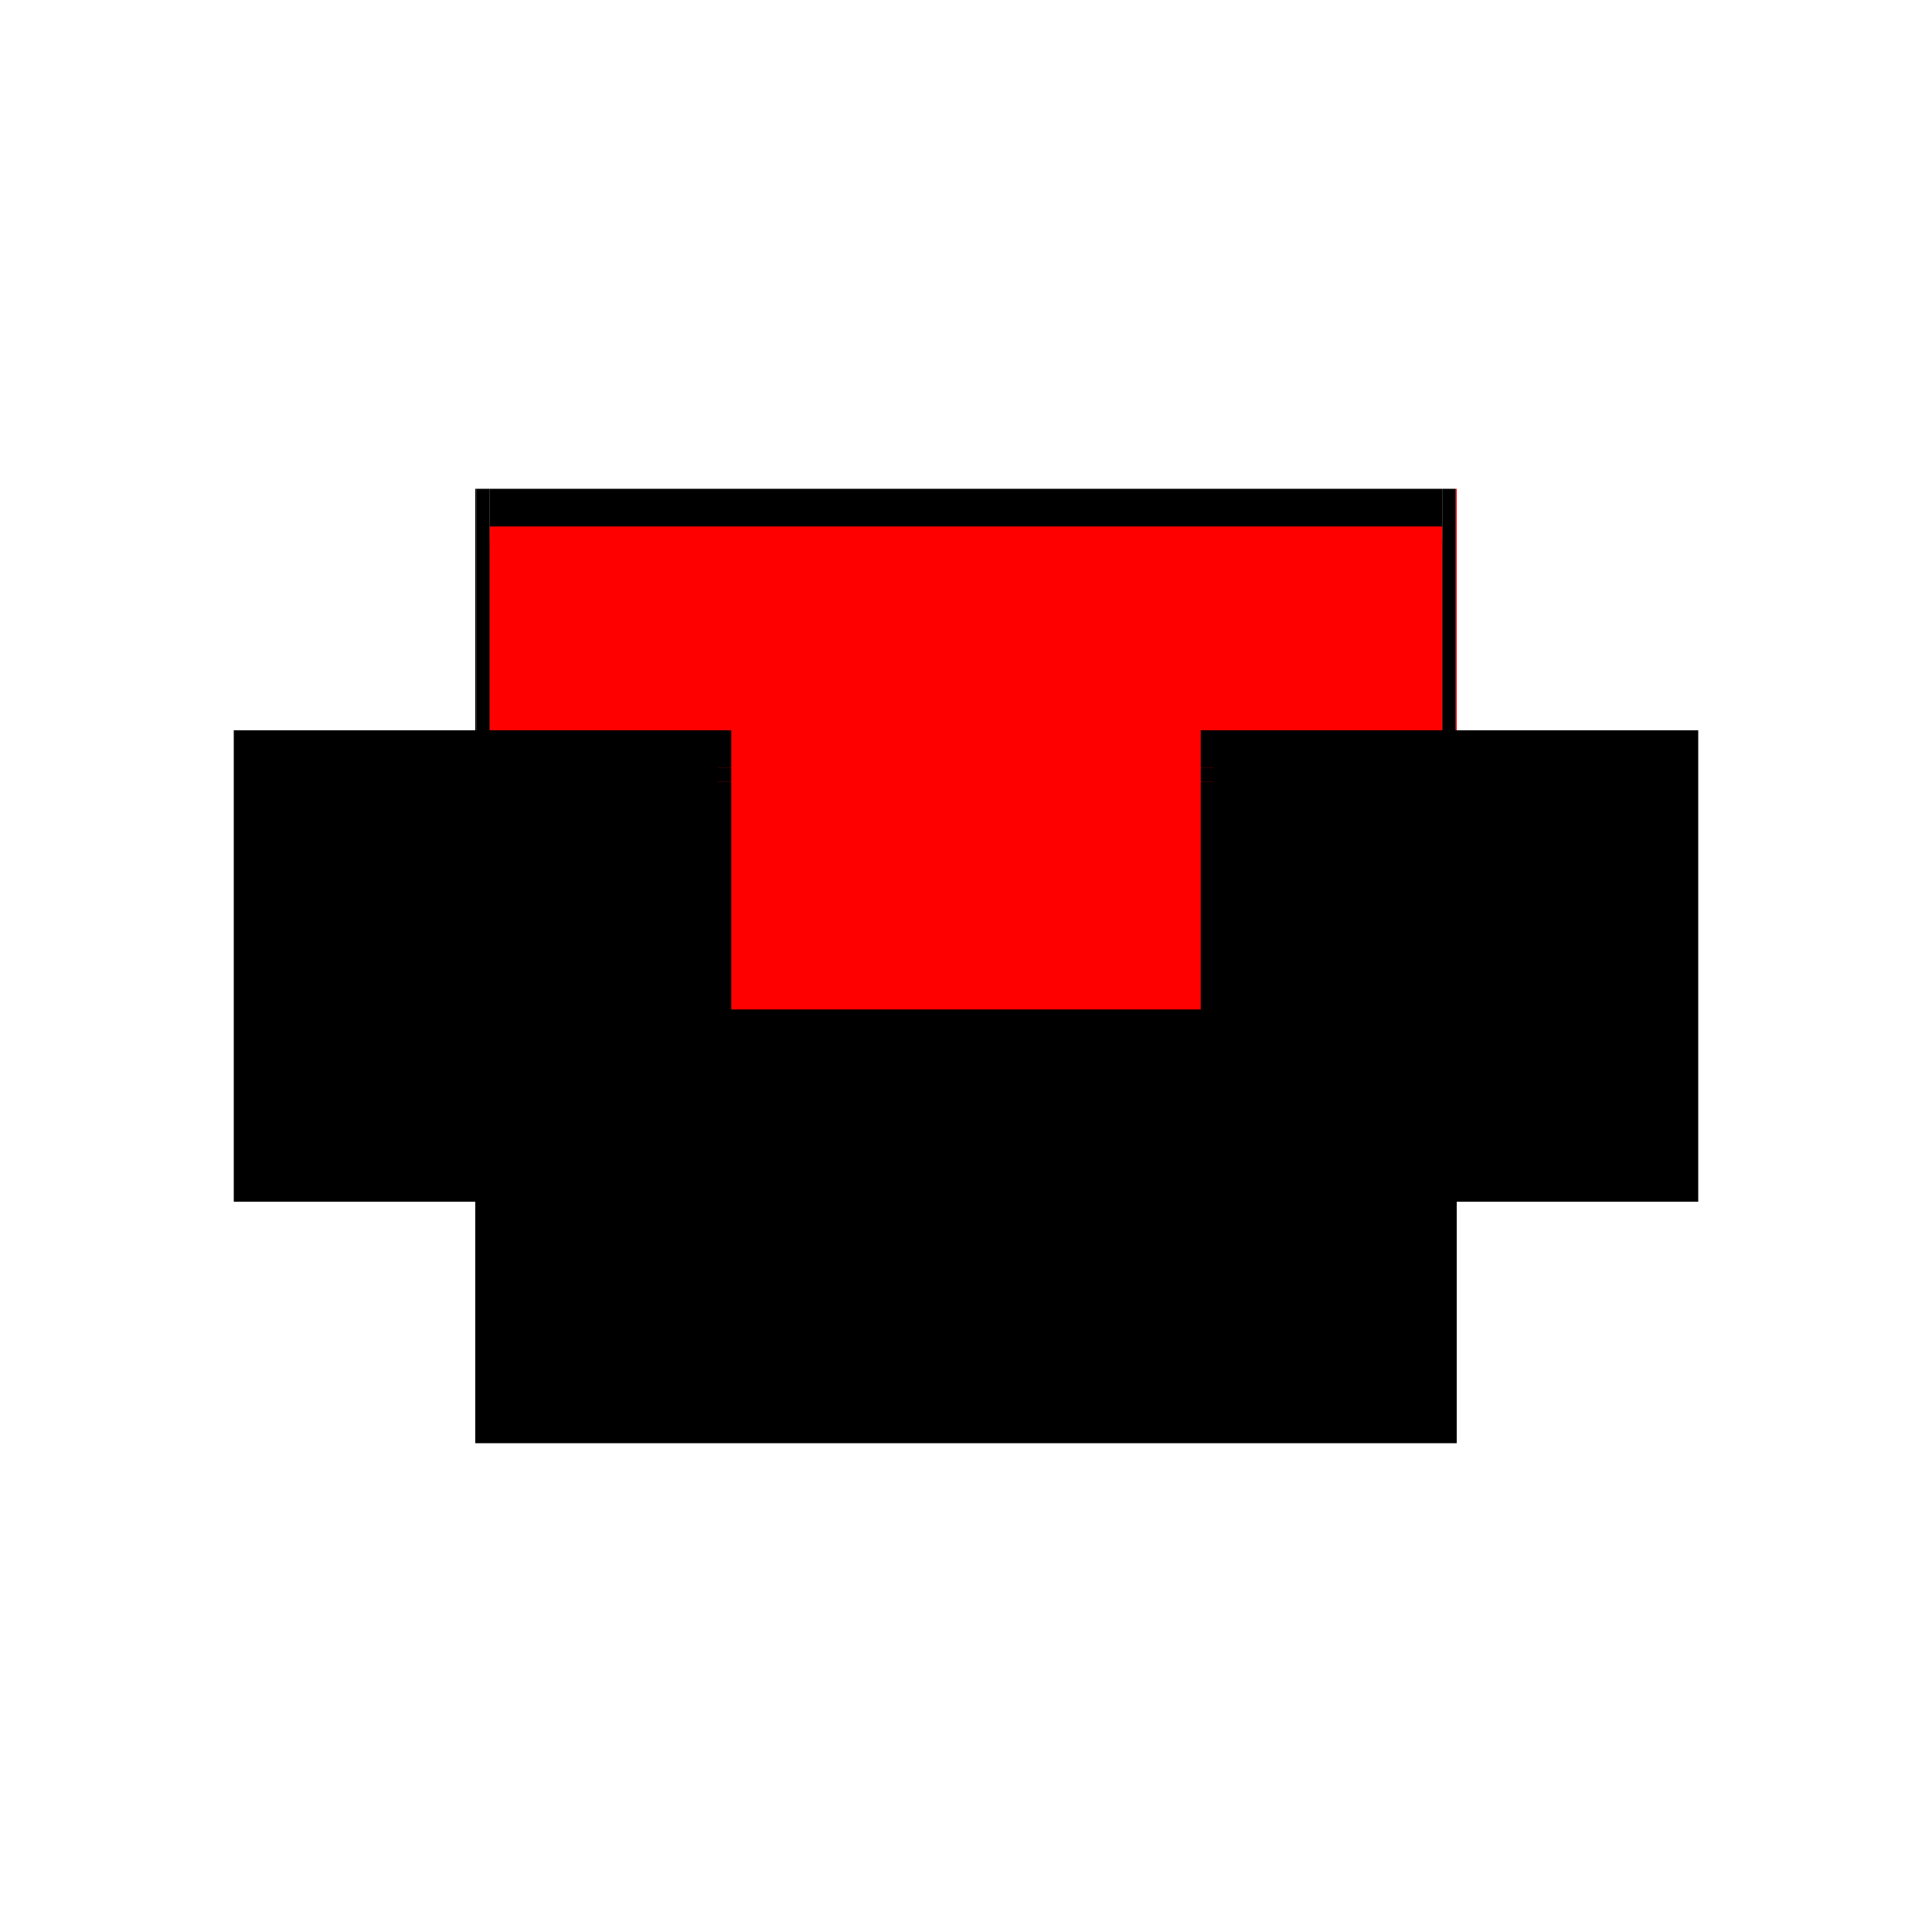 <?xml version="1.0" encoding="utf-8" ?>
<svg xmlns="http://www.w3.org/2000/svg" xmlns:ev="http://www.w3.org/2001/xml-events" xmlns:xlink="http://www.w3.org/1999/xlink" baseProfile="full" height="100%" version="1.1" viewBox="-1,-1,2,2" width="100%">
  <defs>
    <style type="text/css"><![CDATA[.vectorEffectClass {vector-effect: non-scaling-stroke;}]]></style>
  </defs>
  <line class="vectorEffectClass" fill="none" stroke="black" stroke-width="0.5" x1="-0.508" x2="0.508" y1="0.244" y2="0.244"/>
  <line class="vectorEffectClass" fill="none" stroke="black" stroke-width="0.5" x1="-0.493" x2="0.493" y1="-0.244" y2="-0.244"/>
  <line class="vectorEffectClass" fill="none" stroke="black" stroke-width="0.5" x1="-0.508" x2="-0.508" y1="0.244" y2="-0.244"/>
  <line class="vectorEffectClass" fill="none" stroke="black" stroke-width="0.5" x1="0.508" x2="0.508" y1="0.244" y2="-0.244"/>
  <line class="vectorEffectClass" fill="none" stroke="black" stroke-width="0.5" x1="-0.507" x2="-0.493" y1="-0.244" y2="-0.244"/>
  <line class="vectorEffectClass" fill="none" stroke="black" stroke-width="0.5" x1="0.493" x2="0.507" y1="-0.244" y2="-0.244"/>
  <line class="vectorEffectClass" fill="none" stroke="black" stroke-width="0.5" x1="-0.508" x2="-0.507" y1="-0.244" y2="-0.244"/>
  <line class="vectorEffectClass" fill="none" stroke="red" stroke-width="0.5" x1="0.507" x2="0.508" y1="-0.244" y2="-0.244"/>
  <line class="vectorEffectClass" fill="none" stroke="black" stroke-dasharray="5.0 5.0" stroke-width="0.5" x1="-0.493" x2="0.493" y1="-0.191" y2="-0.191"/>
  <line class="vectorEffectClass" fill="none" stroke="red" stroke-dasharray="5.0 5.0" stroke-width="0.5" x1="-0.493" x2="0.493" y1="-0.205" y2="-0.205"/>
  <line class="vectorEffectClass" fill="none" stroke="black" stroke-dasharray="5.0 5.0" stroke-width="0.5" x1="-0.507" x2="-0.507" y1="0.225" y2="-0.244"/>
  <line class="vectorEffectClass" fill="none" stroke="black" stroke-dasharray="5.0 5.0" stroke-width="0.5" x1="0.507" x2="0.507" y1="0.225" y2="-0.244"/>
  <line class="vectorEffectClass" fill="none" stroke="black" stroke-dasharray="5.0 5.0" stroke-width="0.5" x1="-0.493" x2="-0.493" y1="0.225" y2="-0.191"/>
  <line class="vectorEffectClass" fill="none" stroke="black" stroke-dasharray="5.0 5.0" stroke-width="0.5" x1="0.493" x2="0.493" y1="0.225" y2="-0.191"/>
  <line class="vectorEffectClass" fill="none" stroke="black" stroke-dasharray="5.0 5.0" stroke-width="0.5" x1="-0.493" x2="-0.493" y1="-0.205" y2="-0.244"/>
  <line class="vectorEffectClass" fill="none" stroke="black" stroke-dasharray="5.0 5.0" stroke-width="0.5" x1="0.493" x2="0.493" y1="-0.205" y2="-0.244"/>
  <line class="vectorEffectClass" fill="none" stroke="black" stroke-dasharray="5.0 5.0" stroke-width="0.5" x1="-0.507" x2="-0.493" y1="0.225" y2="0.225"/>
  <line class="vectorEffectClass" fill="none" stroke="black" stroke-dasharray="5.0 5.0" stroke-width="0.5" x1="0.493" x2="0.507" y1="0.225" y2="0.225"/>
  <line class="vectorEffectClass" fill="none" stroke="black" stroke-dasharray="5.0 5.0" stroke-width="0.5" x1="-0.493" x2="-0.493" y1="-0.191" y2="-0.205"/>
  <line class="vectorEffectClass" fill="none" stroke="black" stroke-dasharray="5.0 5.0" stroke-width="0.5" x1="0.493" x2="0.493" y1="-0.191" y2="-0.205"/>
</svg>
